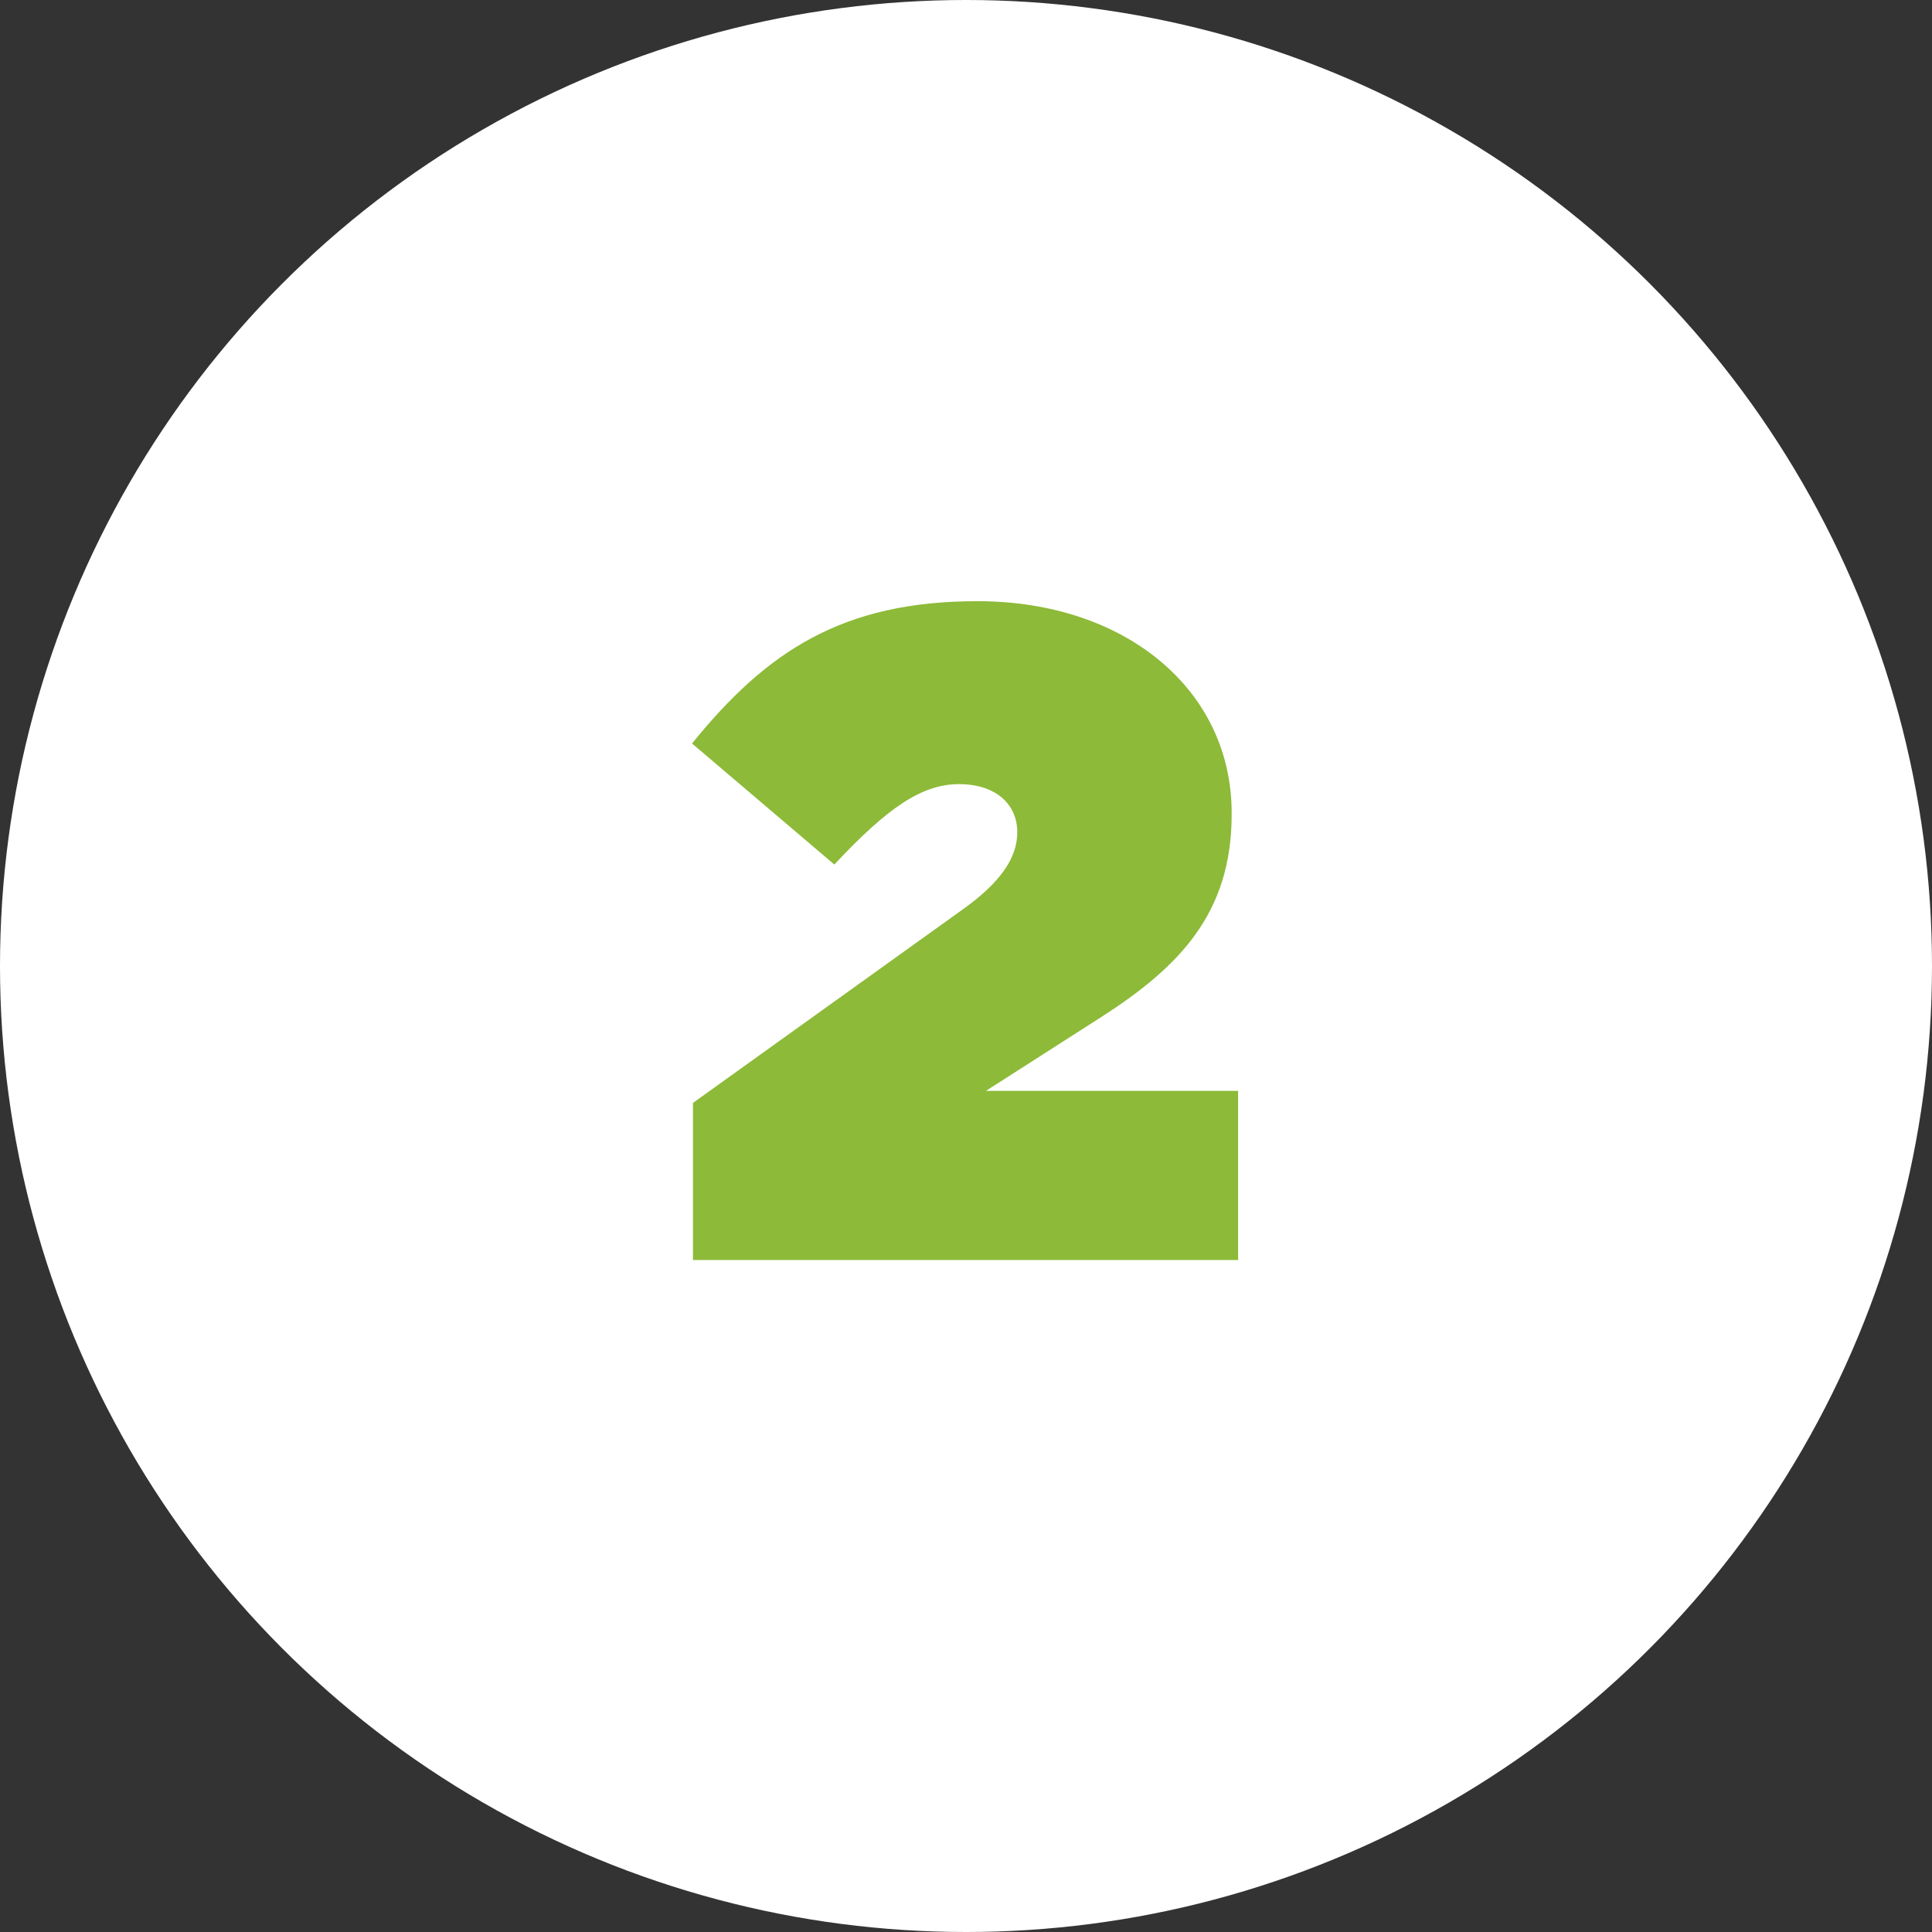 <?xml version="1.0" encoding="UTF-8"?>
<svg xmlns="http://www.w3.org/2000/svg" width="46" height="46" viewBox="0 0 46 46" fill="none">
  <rect x="0" y="0" width="46" height="46" fill="#333333" stroke="none"/>
  <circle cx="23" cy="23" r="23" fill="white"></circle>
  <path d="M16.499 30H29.479V25.974H23.473L26.223 24.214C28.071 23.026 29.325 21.75 29.325 19.396V19.352C29.325 16.426 26.795 14.314 23.275 14.314C20.063 14.314 18.259 15.502 16.477 17.702L19.865 20.584C21.141 19.22 21.955 18.67 22.835 18.67C23.715 18.67 24.221 19.154 24.221 19.814C24.221 20.408 23.847 21.002 22.879 21.684L16.499 26.26V30Z" fill="#8DBA38"></path>
</svg>
